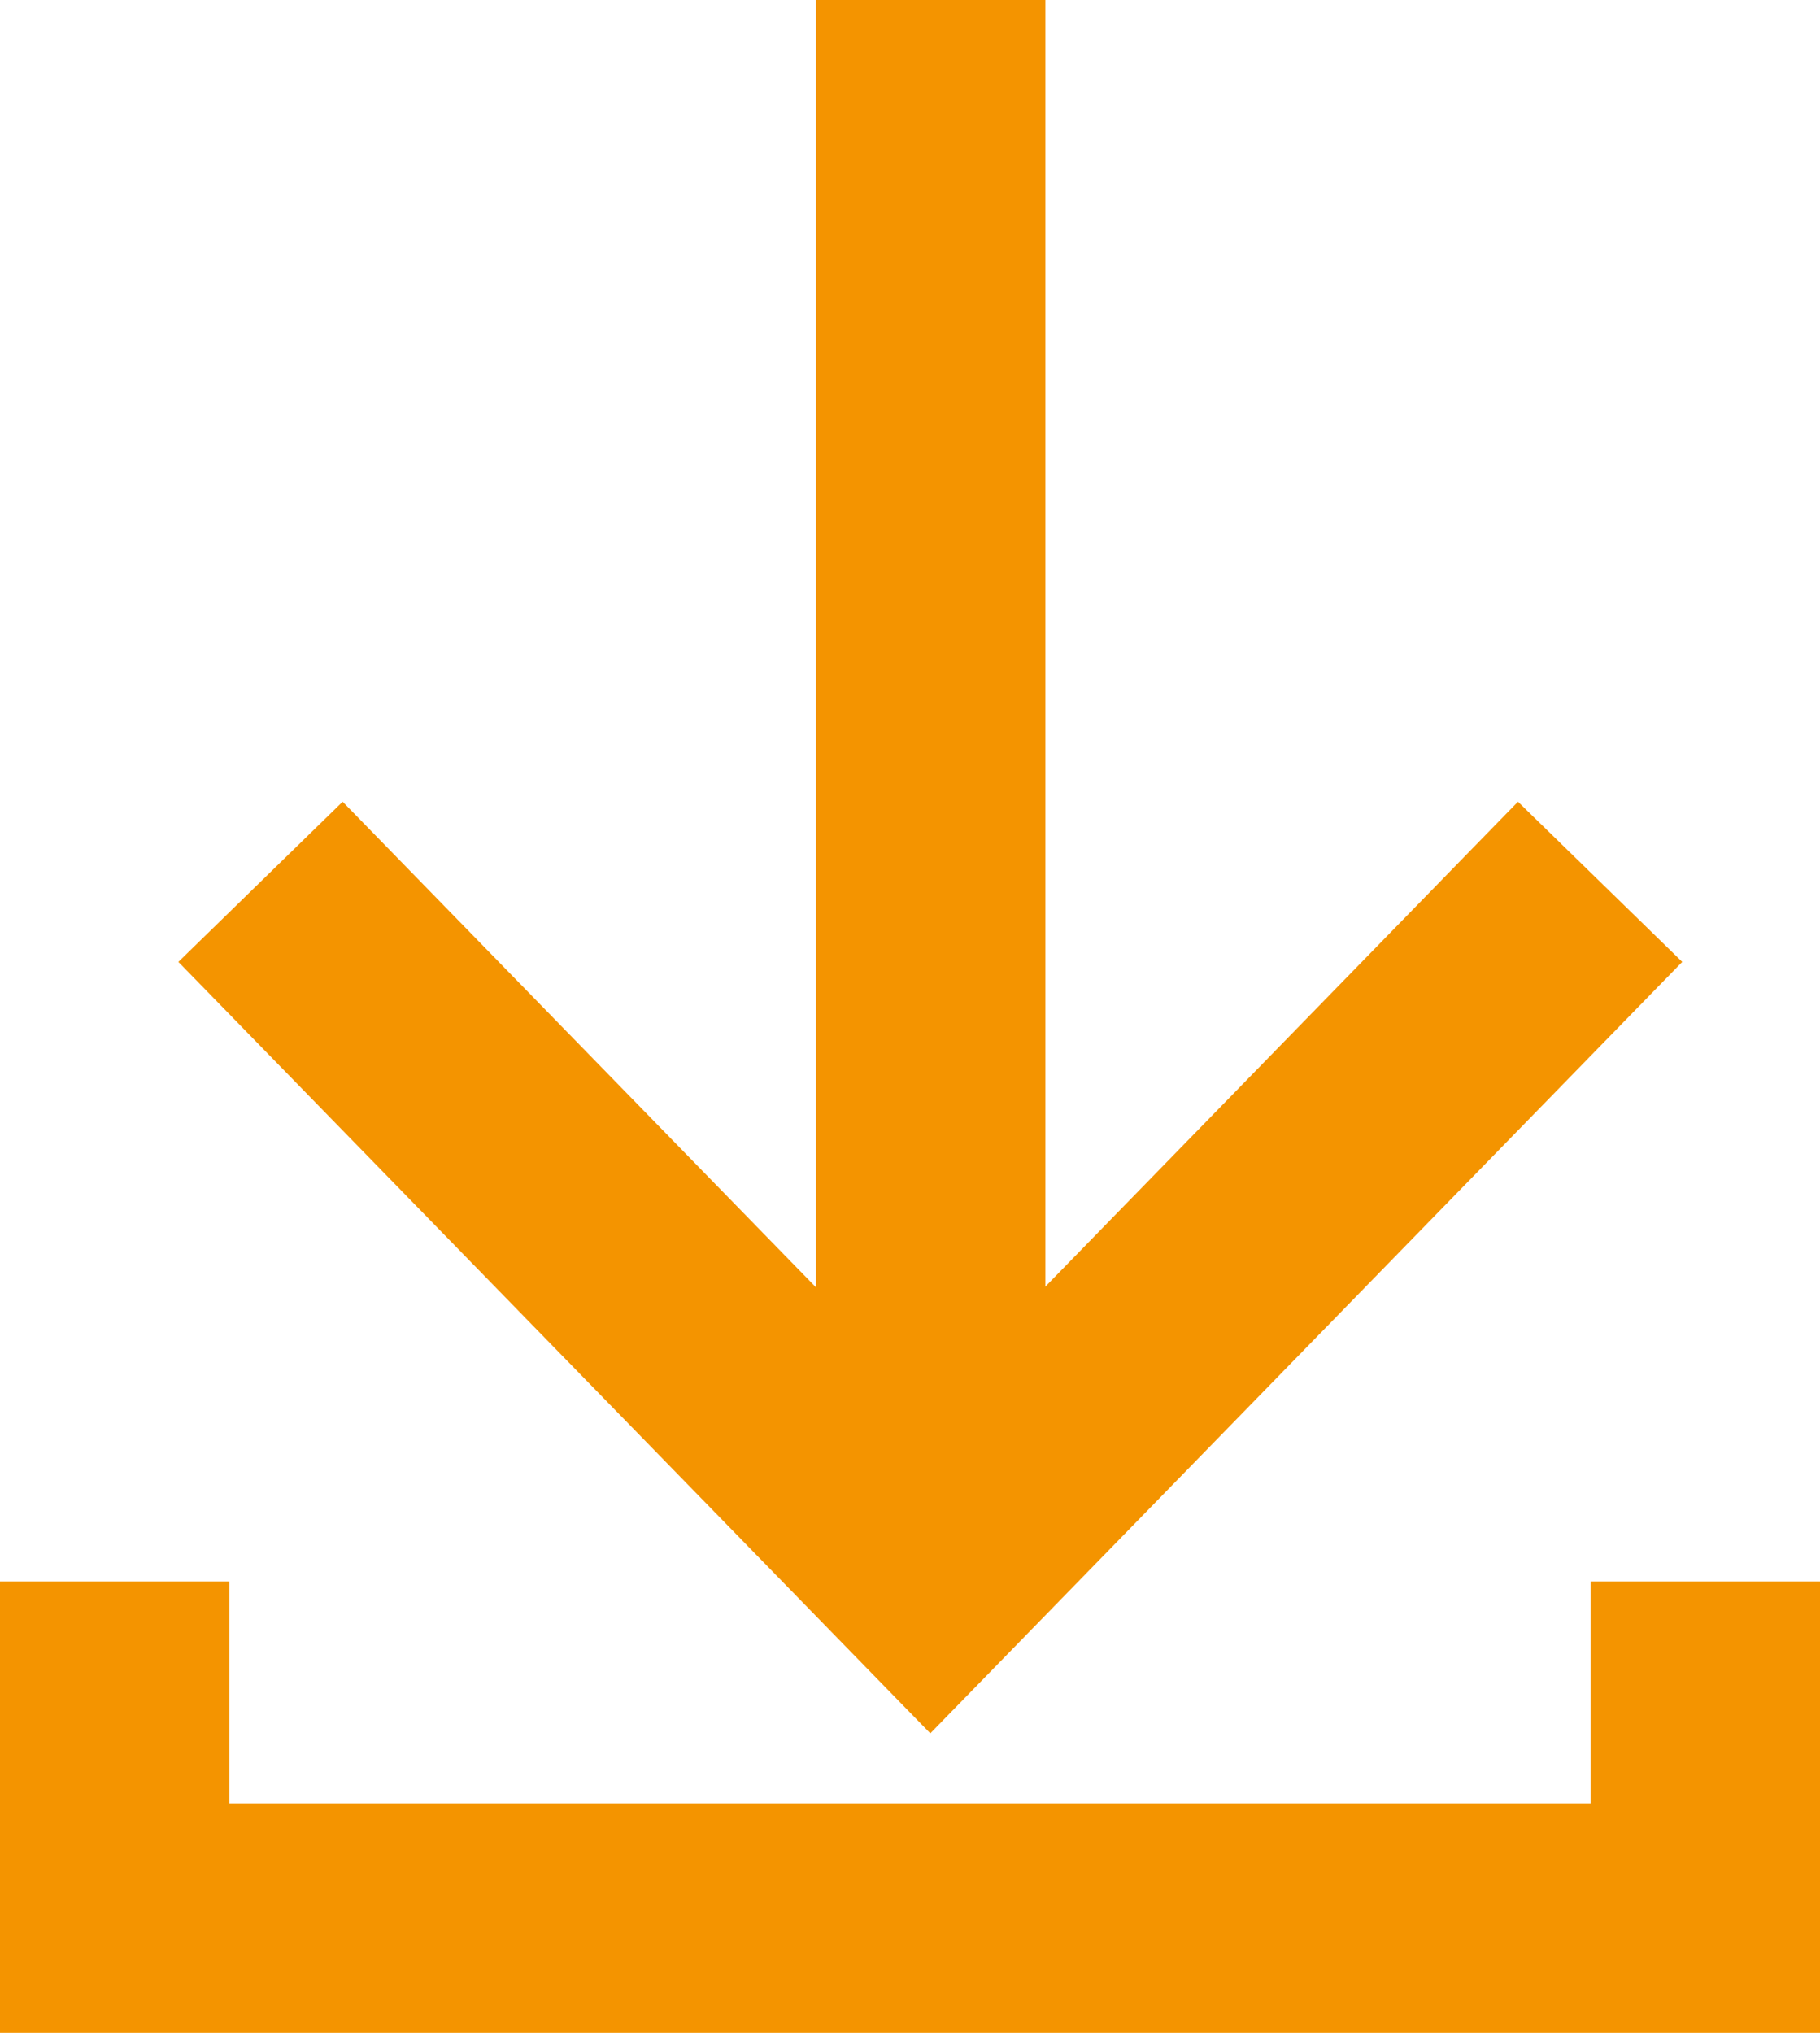 <svg xmlns="http://www.w3.org/2000/svg" xmlns:xlink="http://www.w3.org/1999/xlink" width="21.42" height="23.92" viewBox="0 0 21.42 23.92">
  <defs>
    <clipPath id="clip-path">
      <path id="Path_25" data-name="Path 25" d="M0,0H21.42V-23.92H0Z" fill="none"/>
    </clipPath>
  </defs>
  <g id="Group_33" data-name="Group 33" transform="translate(0 23.92)">
    <g id="Group_32" data-name="Group 32" clip-path="url(#clip-path)">
      <g id="Group_29" data-name="Group 29" transform="translate(3.066 -13.544)">
        <path id="Path_22" data-name="Path 22" d="M0,0,7.883,8.086,15.766,0" fill="none" stroke="#f49400" stroke-width="2.7"/>
      </g>
      <g id="Group_30" data-name="Group 30" transform="translate(10.953 -23.92)">
        <path id="Path_23" data-name="Path 23" d="M0,0V17.641" fill="none" stroke="#f49400" stroke-width="2.7"/>
      </g>
      <g id="Group_31" data-name="Group 31" transform="translate(1.35 -5.312)">
        <path id="Path_24" data-name="Path 24" d="M0,0V3.962H18.72V0" fill="none" stroke="#f49400" stroke-width="2.7"/>
      </g>
    </g>
  </g>
</svg>
